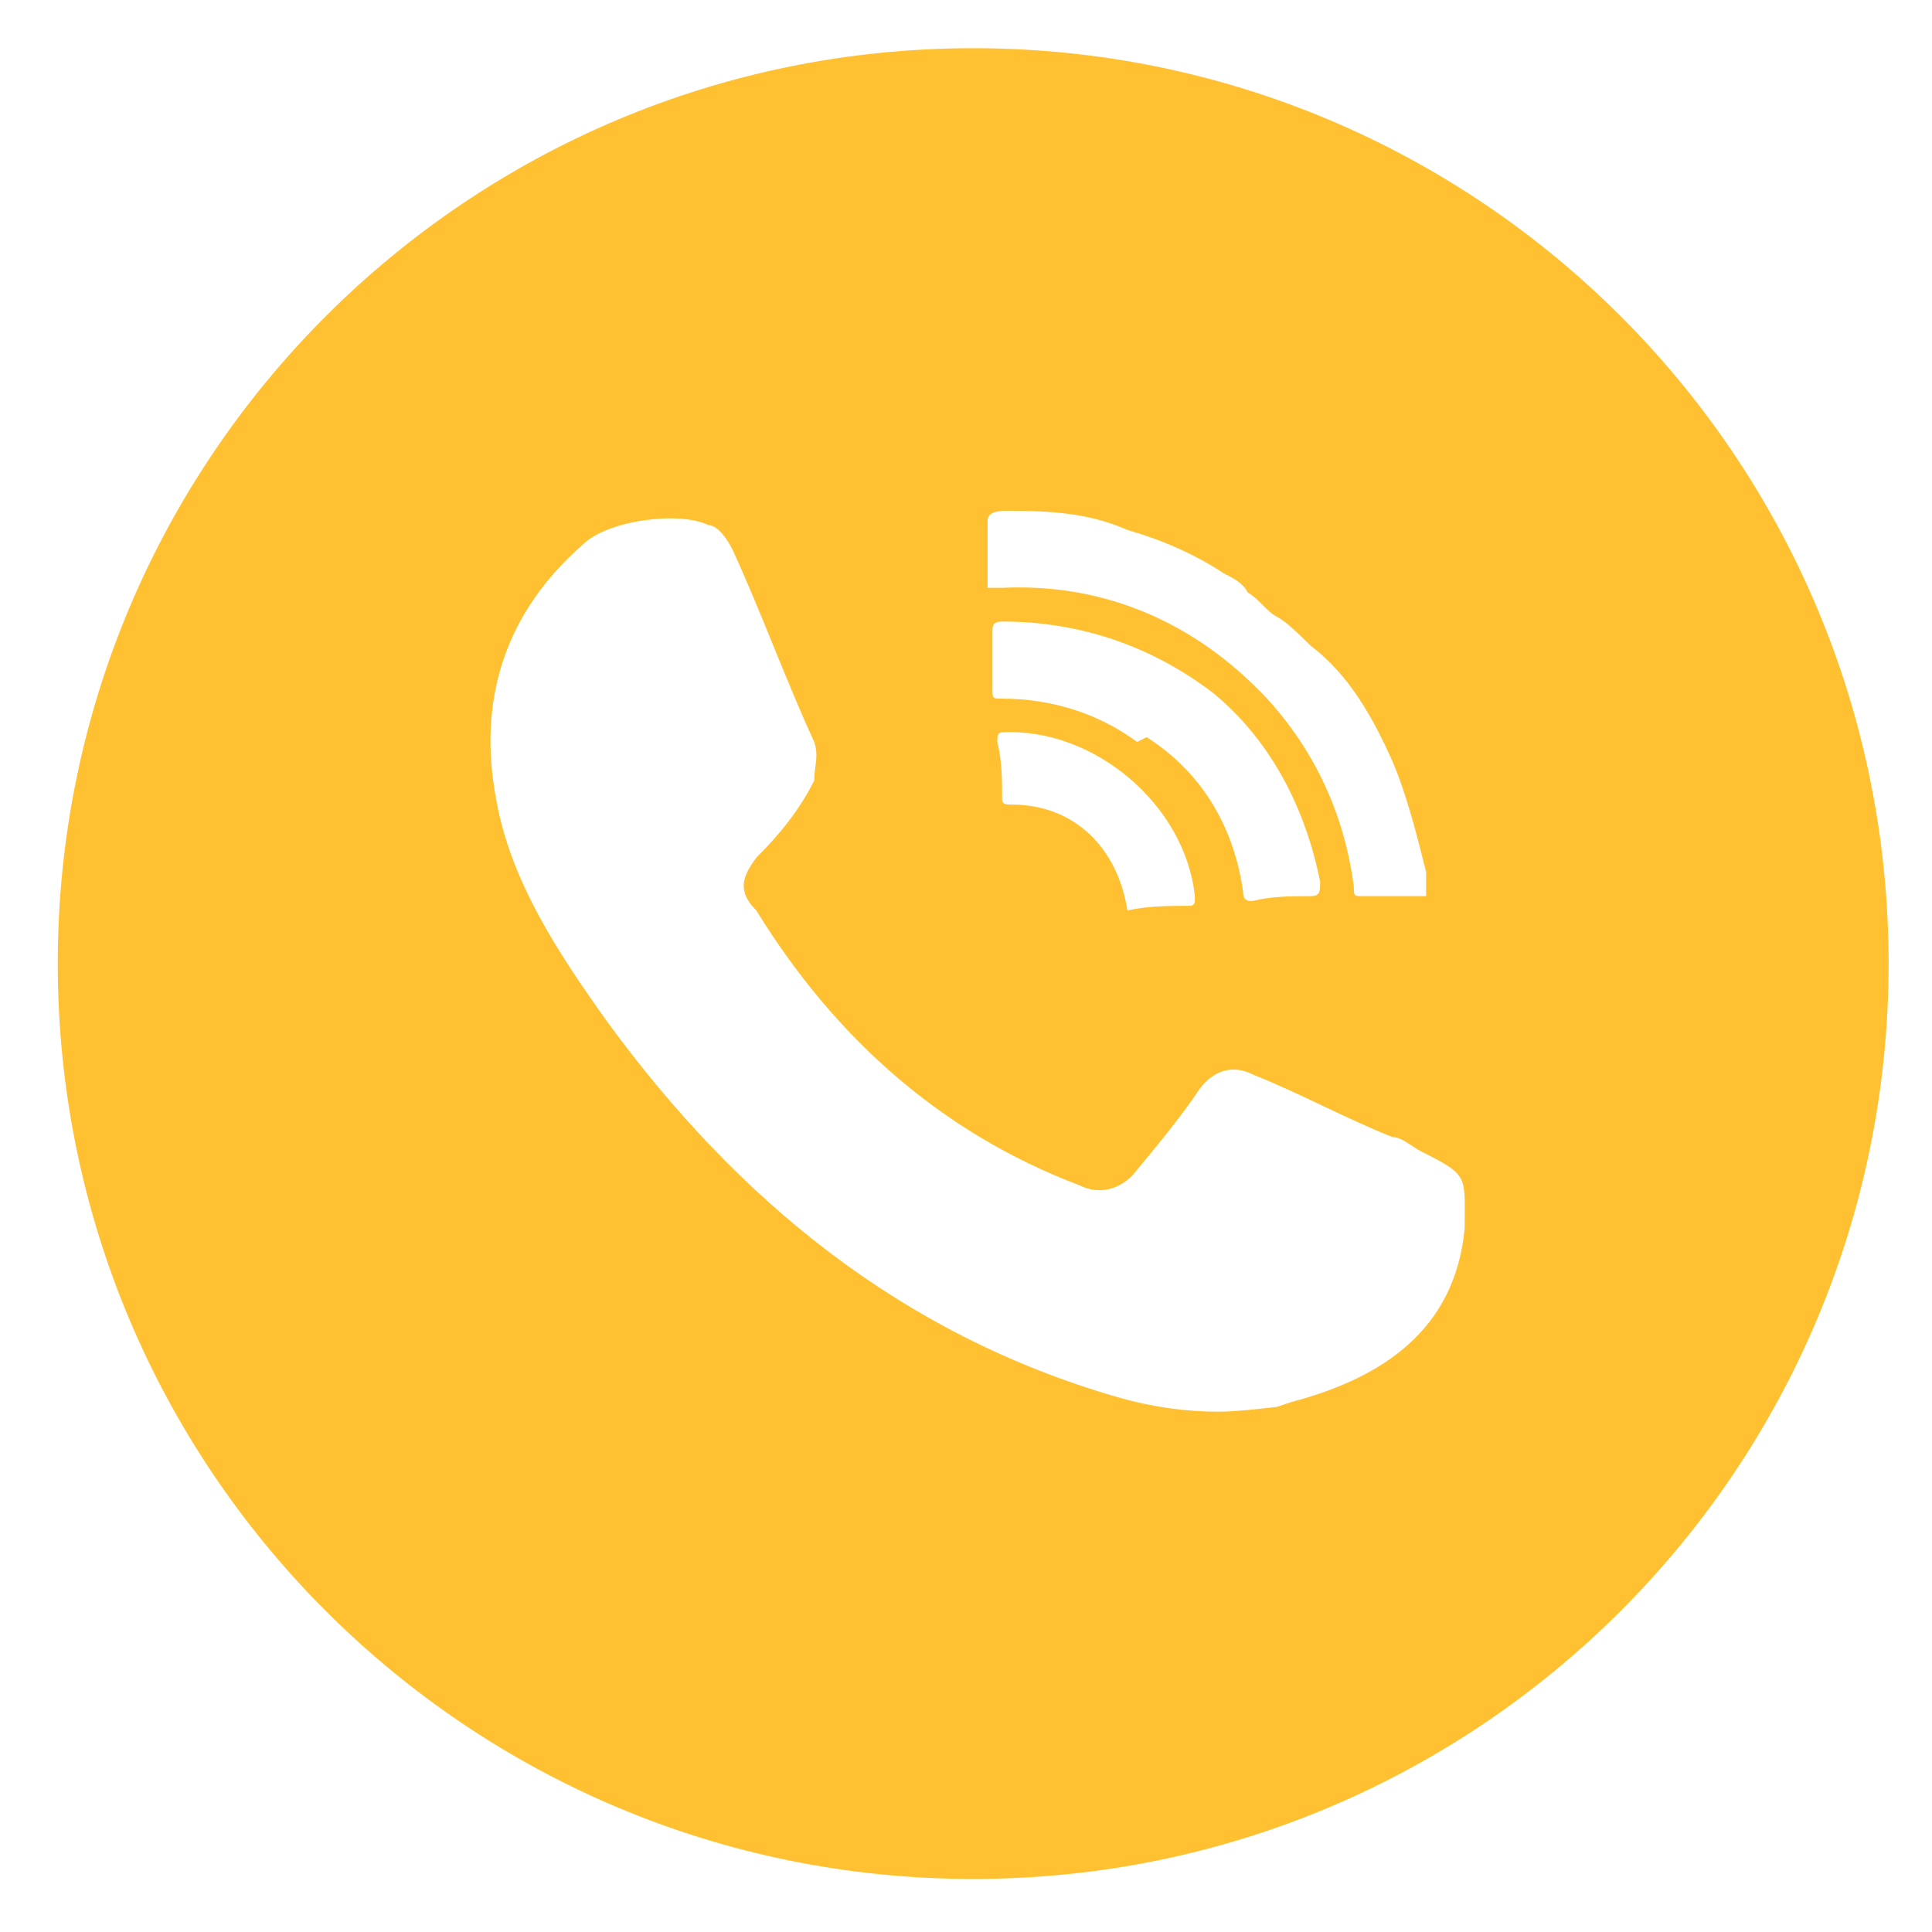 <?xml version="1.0" encoding="UTF-8"?> <svg xmlns="http://www.w3.org/2000/svg" width="20" height="20" viewBox="0 0 20 20" fill="none"><path d="M10.075 0.499C4.838 0.499 0.598 4.738 0.598 9.975C0.598 15.212 4.838 19.451 10.075 19.451C15.312 19.451 19.551 15.212 19.551 9.975C19.551 4.738 15.312 0.499 10.075 0.499ZM10.324 5.287C10.773 5.287 11.222 5.287 11.671 5.486C12.02 5.586 12.369 5.736 12.668 5.935C12.768 5.985 12.868 6.035 12.918 6.135C13.017 6.185 13.117 6.334 13.217 6.384C13.317 6.434 13.466 6.584 13.566 6.683C13.965 6.983 14.214 7.431 14.414 7.88C14.563 8.229 14.663 8.628 14.763 9.027C14.763 9.127 14.763 9.177 14.763 9.277C14.563 9.277 14.314 9.277 14.115 9.277C14.015 9.277 14.015 9.277 14.015 9.177C13.915 8.429 13.616 7.781 13.117 7.232C12.369 6.434 11.421 6.035 10.374 6.085H10.224C10.224 6.085 10.224 5.636 10.224 5.387C10.224 5.287 10.374 5.287 10.424 5.287H10.324ZM11.771 7.681C11.371 7.382 10.873 7.232 10.374 7.232C10.274 7.232 10.274 7.232 10.274 7.132C10.274 6.933 10.274 6.733 10.274 6.534C10.274 6.484 10.274 6.434 10.374 6.434C11.172 6.434 11.92 6.683 12.569 7.182C13.167 7.681 13.516 8.379 13.666 9.127C13.666 9.227 13.666 9.277 13.566 9.277C13.367 9.277 13.167 9.277 12.967 9.327C12.918 9.327 12.868 9.327 12.868 9.227C12.768 8.529 12.419 7.98 11.87 7.631L11.771 7.681ZM12.369 9.327C12.369 9.327 12.369 9.377 12.319 9.377C12.12 9.377 11.87 9.377 11.671 9.426C11.571 8.778 11.122 8.329 10.474 8.329C10.424 8.329 10.374 8.329 10.374 8.279C10.374 8.08 10.374 7.88 10.324 7.681C10.324 7.631 10.324 7.581 10.374 7.581C11.322 7.531 12.269 8.329 12.369 9.277V9.327ZM13.217 14.564C13.217 14.564 12.818 14.614 12.618 14.614C12.269 14.614 11.92 14.564 11.571 14.464C9.327 13.816 7.631 12.419 6.284 10.574C5.785 9.875 5.287 9.127 5.137 8.279C4.938 7.232 5.237 6.334 6.035 5.636C6.284 5.387 7.032 5.287 7.332 5.436C7.431 5.436 7.531 5.586 7.581 5.686C7.88 6.334 8.13 7.032 8.429 7.681C8.479 7.83 8.429 7.93 8.429 8.08C8.279 8.379 8.08 8.628 7.83 8.878C7.681 9.077 7.631 9.227 7.83 9.426C8.628 10.723 9.726 11.721 11.172 12.269C11.371 12.369 11.571 12.319 11.721 12.17C11.97 11.87 12.219 11.571 12.419 11.272C12.569 11.072 12.768 11.022 12.967 11.122C13.466 11.322 13.915 11.571 14.414 11.771C14.514 11.771 14.613 11.87 14.713 11.92C15.212 12.17 15.162 12.17 15.162 12.718C15.062 13.766 14.314 14.264 13.367 14.514L13.217 14.564Z" fill="#FFC131"></path></svg> 